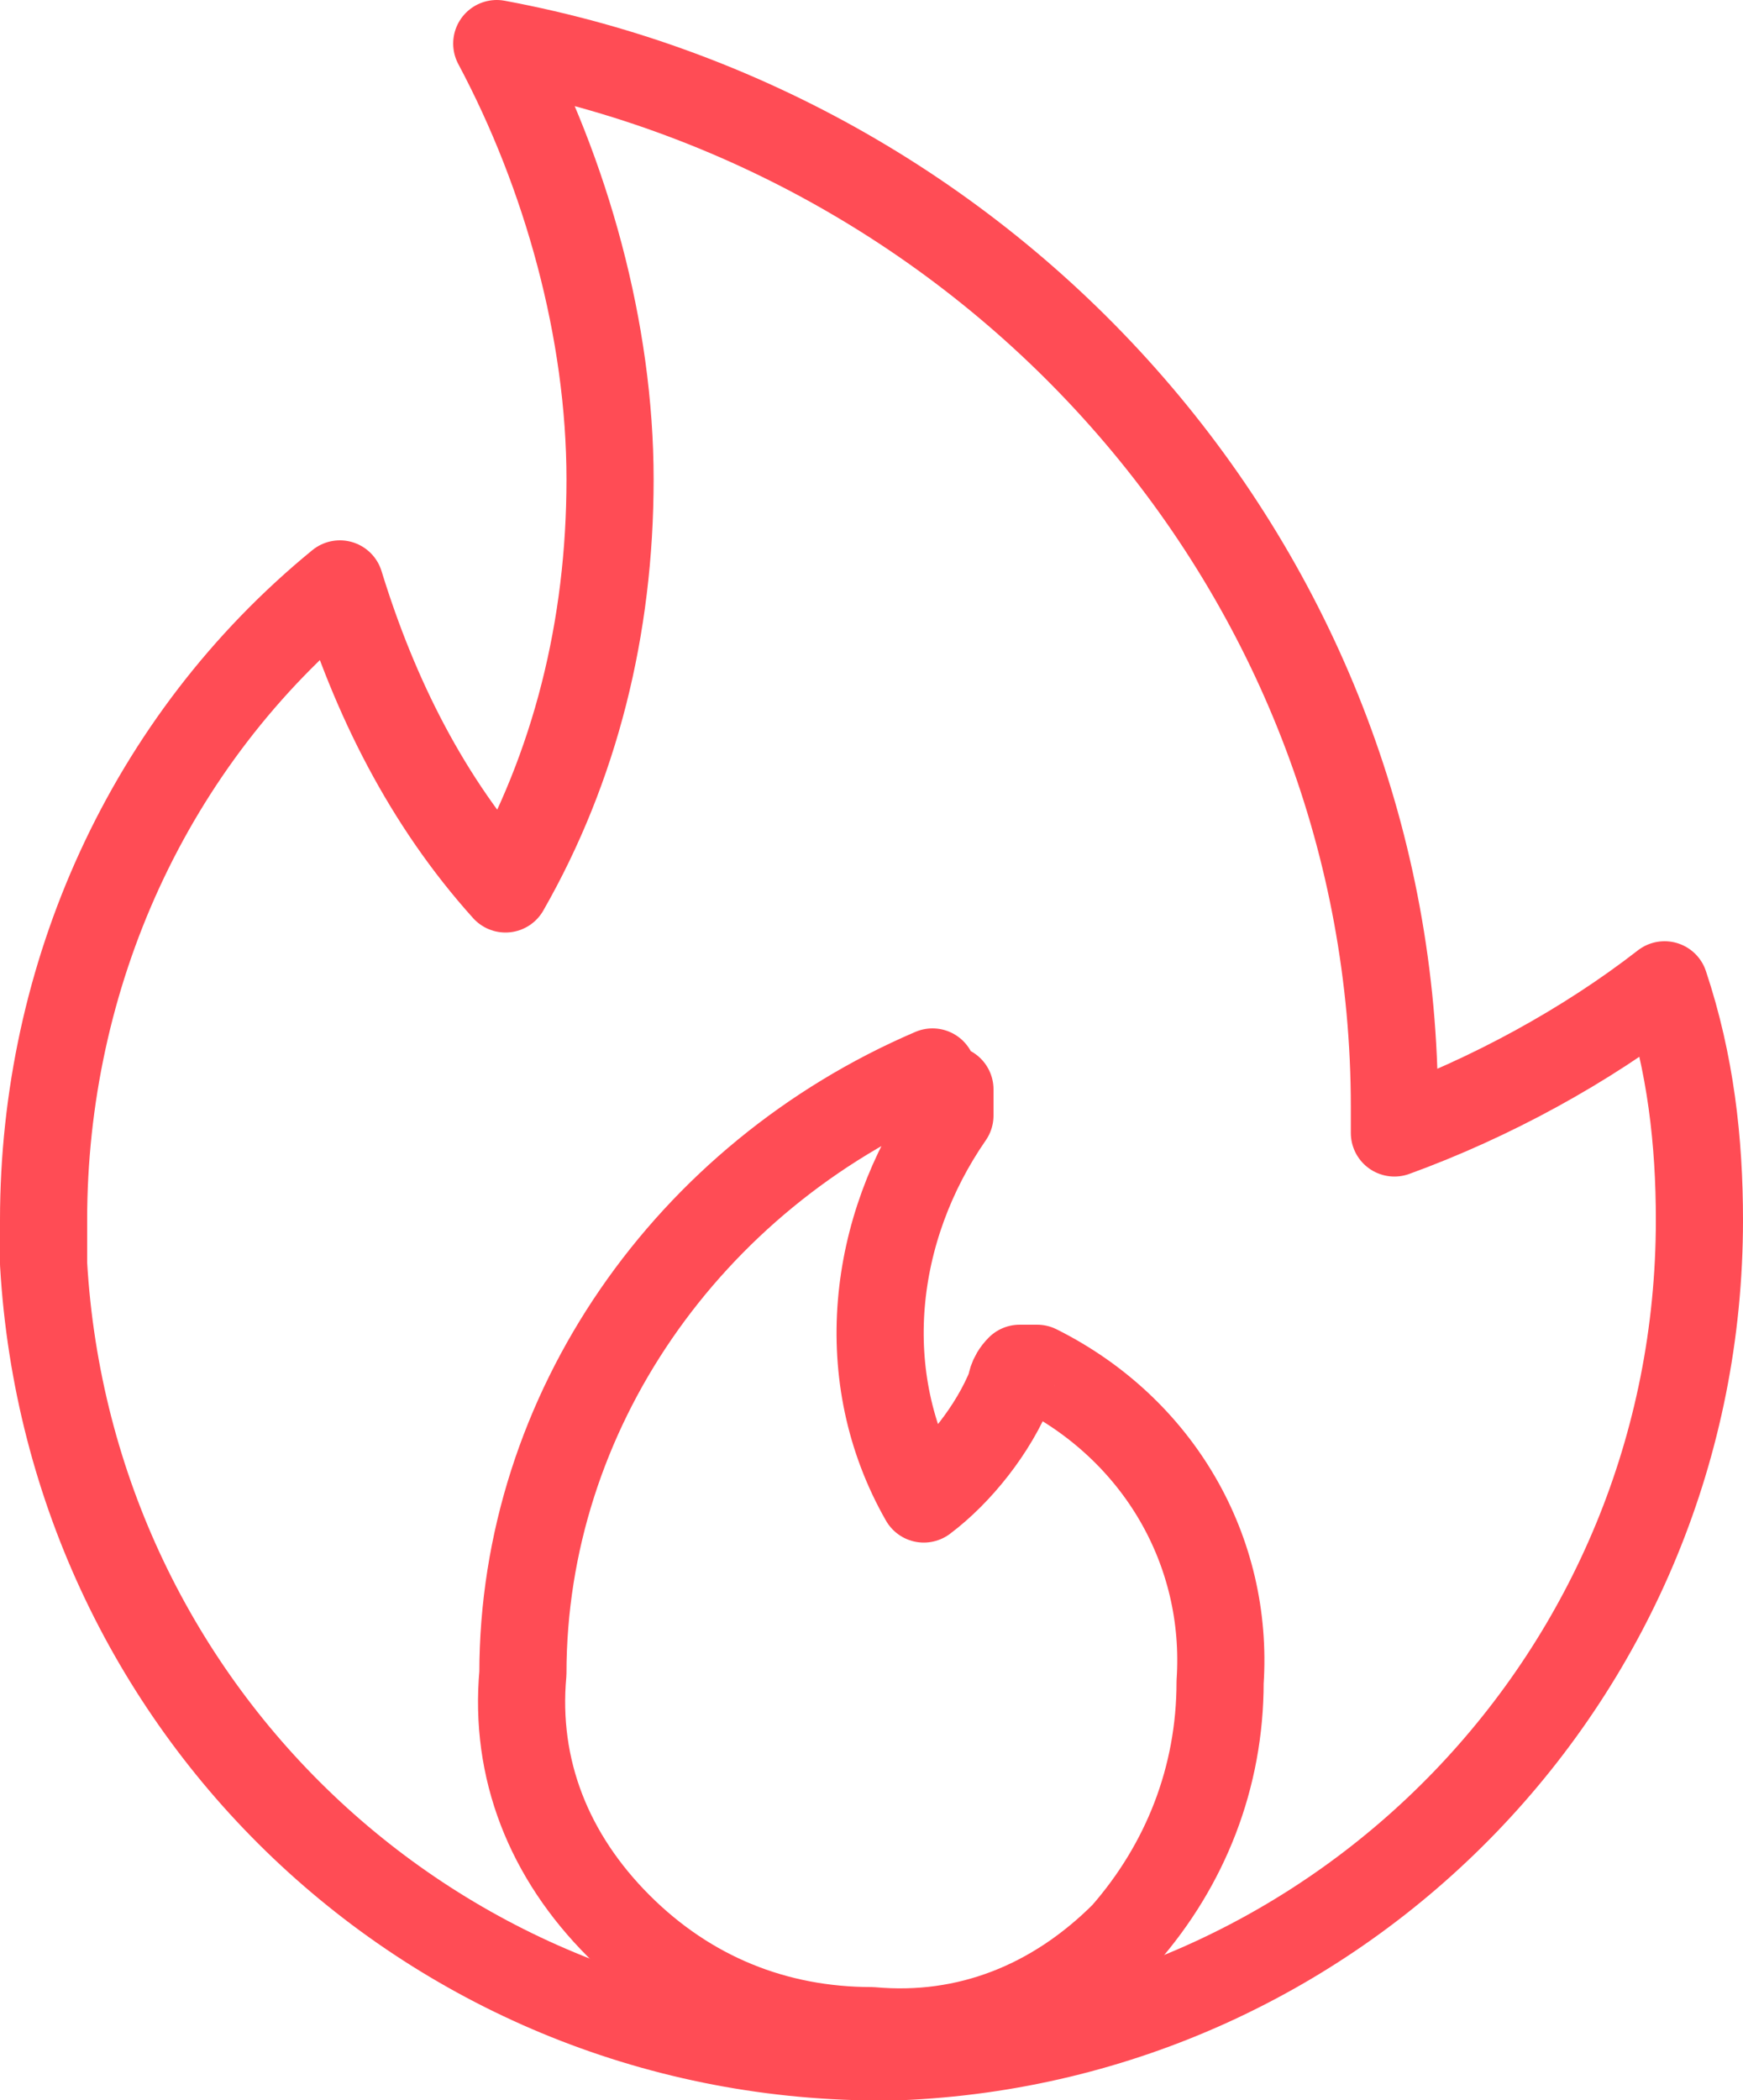 <?xml version="1.0" encoding="UTF-8"?>
<svg id="Layer_2" data-name="Layer 2" xmlns="http://www.w3.org/2000/svg" version="1.1" viewBox="0 0 20 24.1">
  <defs>
    <style>
      .cls-1 {
        fill: none;
        stroke: #ff4c55;
        stroke-linecap: round;
        stroke-linejoin: round;
      }
    </style>
  </defs>
  <g id="Icons">
    <g id="Lamps-Lights-Fire_Lighter-Matches-Candles_matches-fire" data-name="Lamps-Lights-Fire Lighter-Matches-Candles matches-fire">
      <g id="Group_30" data-name="Group 30">
        <g id="Light_30" data-name="Light 30">
          <path id="Shape_199" data-name="Shape 199" class="cls-1" d="M19.5,14c0,5.2-4.1,9.4-9.2,9.6-5.2.1-9.5-3.9-9.8-9.1,0-.2,0-.3,0-.5,0-2.8,1.2-5.5,3.4-7.3.4,1.3,1,2.5,1.9,3.5.8-1.4,1.2-3,1.2-4.7s-.5-3.5-1.3-5c5.9,1.1,10.3,6.2,10.3,12.2v.3c1.1-.4,2.2-1,3.1-1.7.3.9.4,1.8.4,2.7h0Z"/>
          <path id="Shape_200" data-name="Shape 200" class="cls-1" d="M10.6,12.5c.1,0,.2,0,.3,0,0,0,0,.2,0,.3-.9,1.3-1.1,3-.3,4.4.4-.3.8-.8,1-1.3,0,0,0-.1.1-.2,0,0,.1,0,.2,0,1.4.7,2.2,2.1,2.1,3.6,0,1.1-.4,2.1-1.1,2.9-.8.8-1.8,1.2-2.9,1.1-1.1,0-2.1-.4-2.9-1.2-.8-.8-1.2-1.8-1.1-2.9,0-3,1.9-5.7,4.7-6.9h0Z"/>
        </g>
      </g>
    </g>
  </g>
</svg>